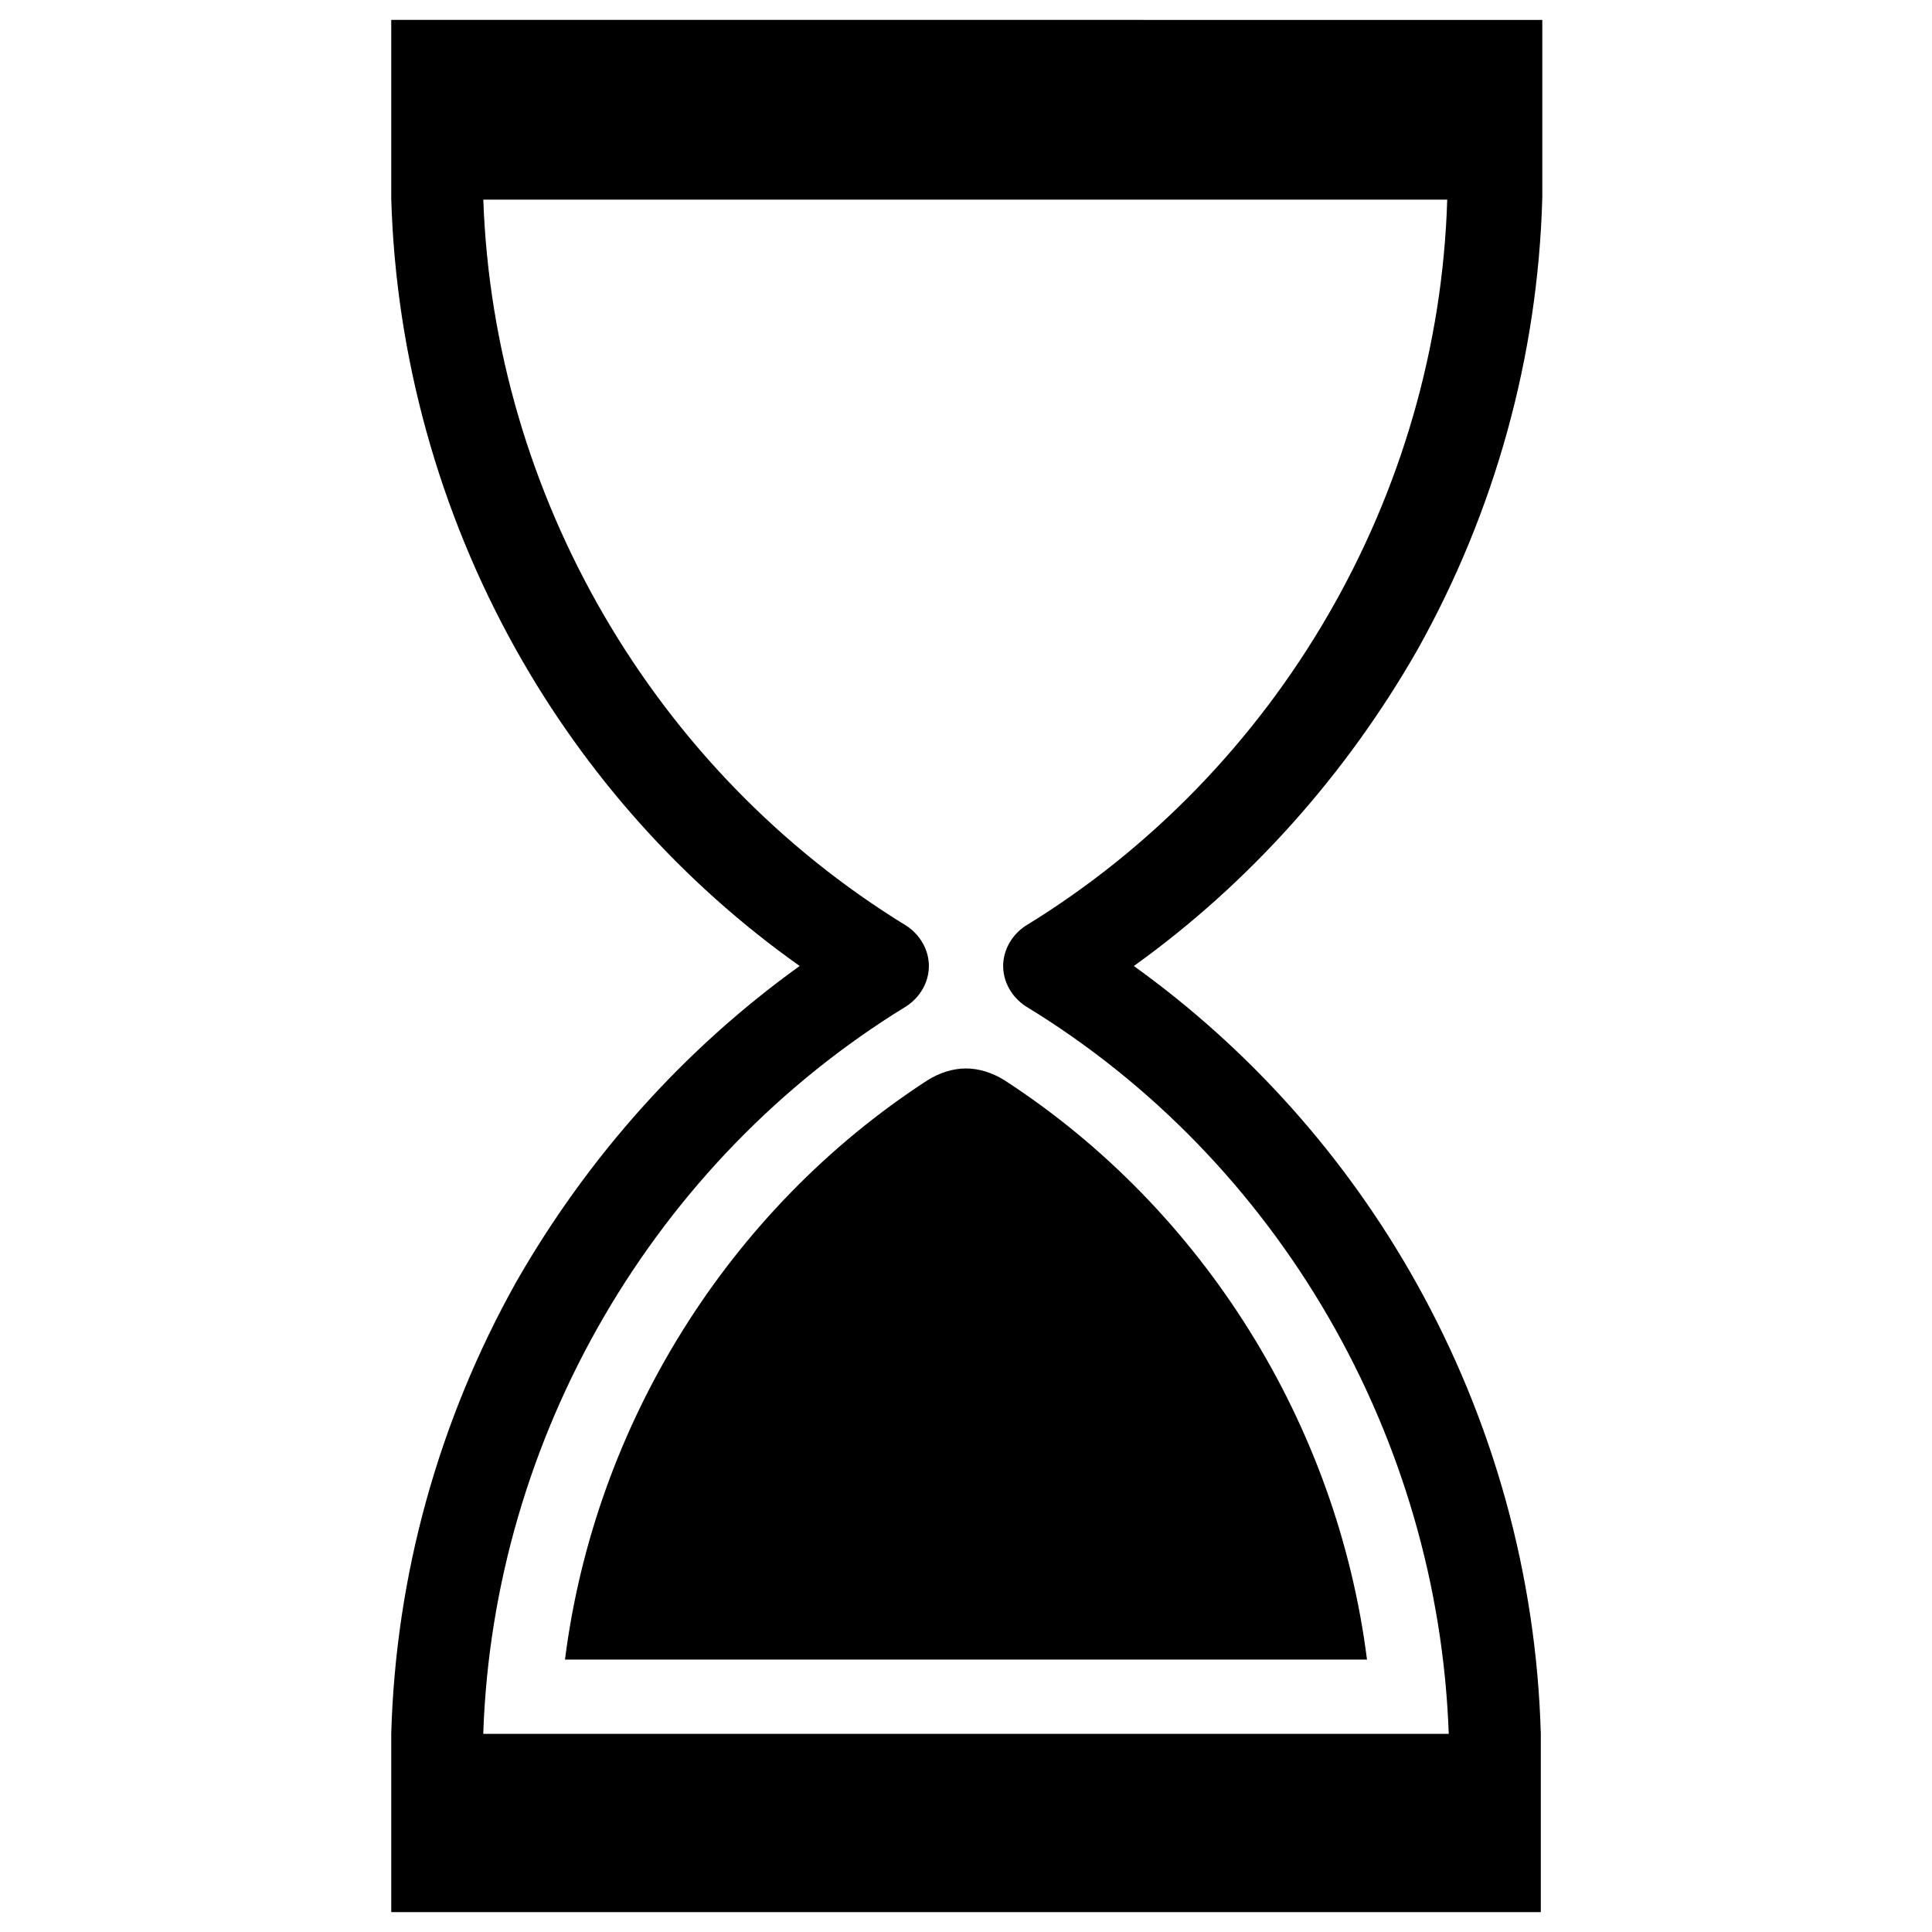 <?xml version="1.0" encoding="UTF-8"?>
<!-- Uploaded to: ICON Repo, www.iconrepo.com, Generator: ICON Repo Mixer Tools -->
<svg fill="#000000" width="800px" height="800px" version="1.1" viewBox="144 144 512 512" xmlns="http://www.w3.org/2000/svg">
 <g>
  <path d="m410.23 430.3c-3.148-1.969-6.691-3.148-10.234-3.148-3.543 0-7.086 1.18-10.234 3.148-52.738 34.246-88.164 91.316-96.035 153.5h212.54c-7.871-62.188-43.293-119.26-96.039-153.5z"/>
  <path d="m519.26 483.84c-18.496-33.062-44.082-61.797-74.781-83.836 30.699-22.043 56.285-50.773 75.18-83.836 20.469-36.605 31.883-77.539 33.062-119.66v-47.23l-305.04-0.004v47.23c1.18 41.723 12.594 83.051 33.062 119.66 18.5 33.062 44.082 61.797 75.18 83.836-30.699 22.043-56.285 50.773-75.18 83.836-20.469 36.605-31.883 77.539-33.062 119.66v47.23h304.65v-47.23c-1.184-42.113-12.598-83.047-33.066-119.65zm-247.18 119.26c2.754-78.328 45.266-151.54 112.18-192.47 3.543-2.363 5.902-6.297 5.902-10.629 0-4.328-2.363-8.266-5.902-10.629-66.91-40.93-109.42-114.14-112.18-192.47h255.45c-2.359 78.328-44.867 151.54-111.78 192.47-3.543 2.363-5.902 6.297-5.902 10.629 0 4.328 2.363 8.266 5.902 10.629 67.305 40.934 109.42 114.54 112.18 192.86h-255.84z"/>
 </g>
</svg>